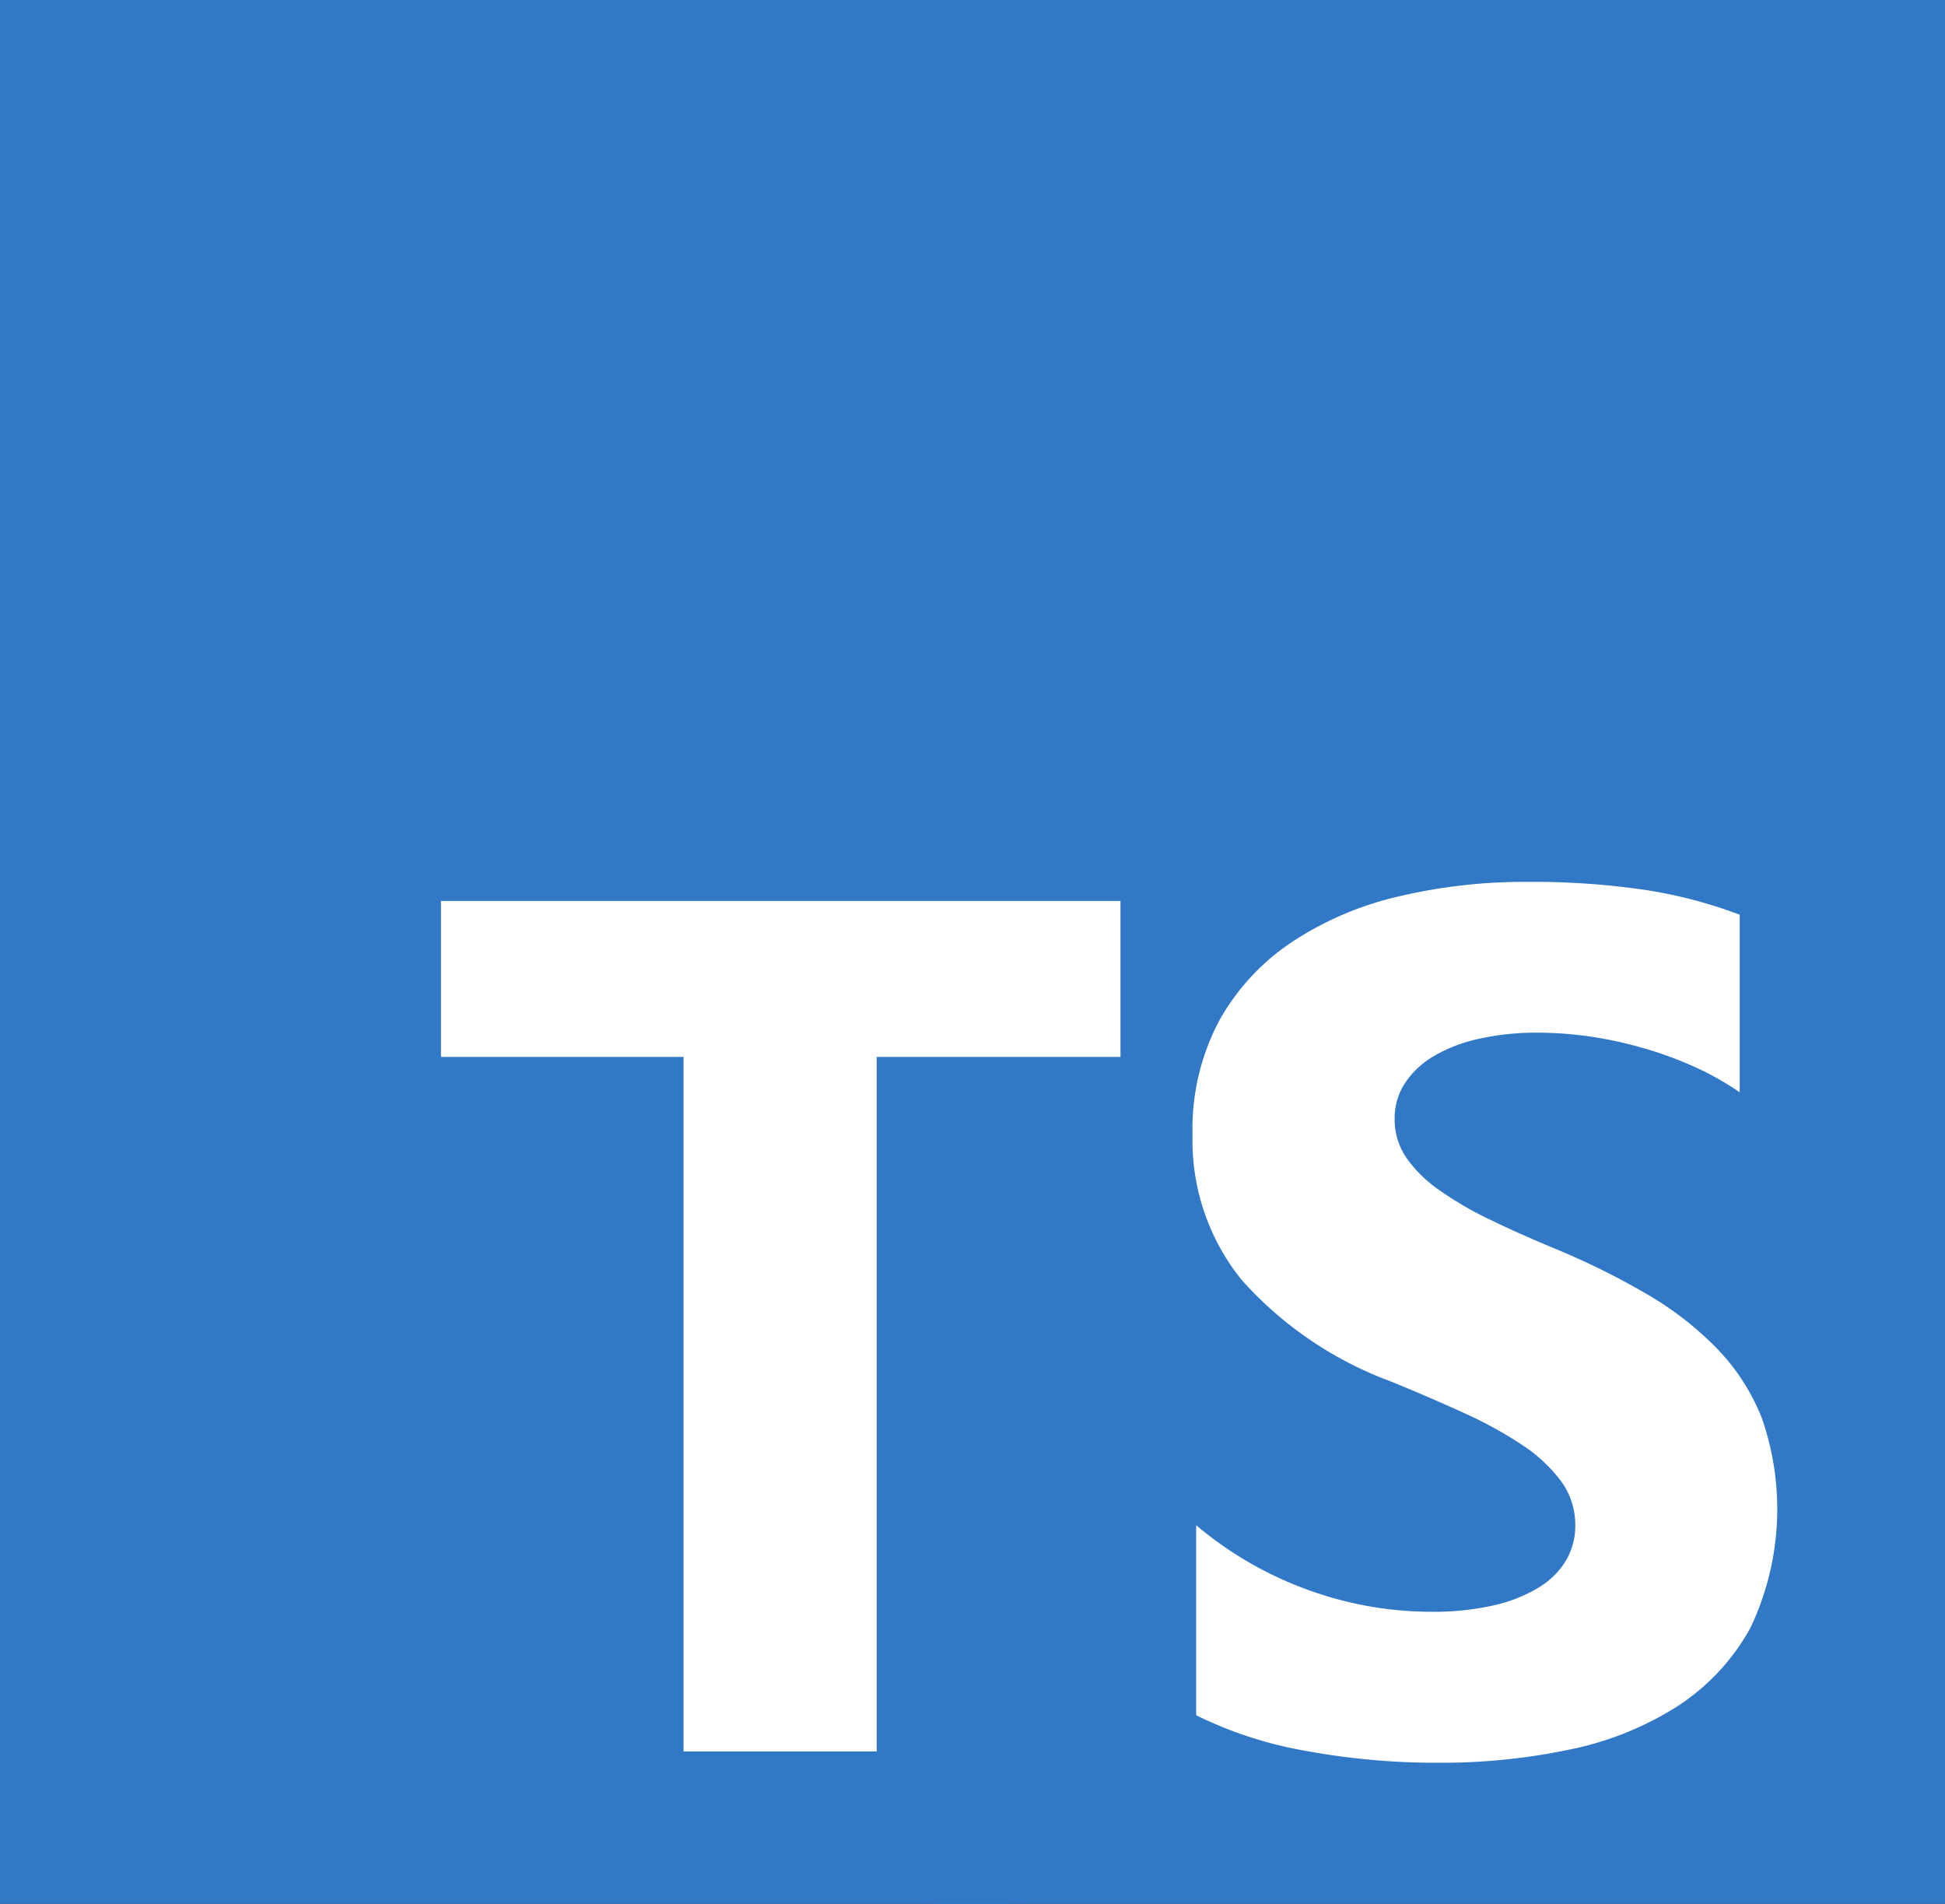 <svg xmlns="http://www.w3.org/2000/svg" width="47" height="46" viewBox="0 0 47 46">
  <rect x="0" y="0" width="47" height="46" fill="#333333" stroke="none"/>
  <g id="Typescript_logo_2020" transform="translate(-0.168 -0.268)">
    <rect id="Rectangle_1059" data-name="Rectangle 1059" width="47" height="46" rx="23" transform="translate(0.168 0.268)" fill="#3178c6"/>
    <rect id="Rectangle_1060" data-name="Rectangle 1060" width="47" height="46" transform="translate(0.168 0.268)" fill="#3178c6"/>
    <path id="Path_6319" data-name="Path 6319" d="M136.249,253.542v4.592a9.73,9.73,0,0,0,2.649.861,17.446,17.446,0,0,0,3.223.287,15.062,15.062,0,0,0,3.137-.316,7.688,7.688,0,0,0,2.606-1.04,5.3,5.3,0,0,0,1.773-1.894,6.673,6.673,0,0,0,.28-5.08,5.115,5.115,0,0,0-1.077-1.672,7.885,7.885,0,0,0-1.687-1.313,18.072,18.072,0,0,0-2.218-1.1q-.9-.373-1.622-.725a8.239,8.239,0,0,1-1.22-.718,3.129,3.129,0,0,1-.775-.775,1.631,1.631,0,0,1-.273-.926,1.547,1.547,0,0,1,.244-.854,2.107,2.107,0,0,1,.689-.653,3.685,3.685,0,0,1,1.091-.423,6.33,6.33,0,0,1,1.436-.151,9.107,9.107,0,0,1,1.213.086A9.6,9.6,0,0,1,147,242a8.945,8.945,0,0,1,1.256.452,6.926,6.926,0,0,1,1.127.631v-4.291a11.212,11.212,0,0,0-2.29-.6,18.66,18.66,0,0,0-2.85-.194,13.247,13.247,0,0,0-3.1.352,7.889,7.889,0,0,0-2.577,1.1,5.486,5.486,0,0,0-1.759,1.9,5.575,5.575,0,0,0-.646,2.762,5.356,5.356,0,0,0,1.184,3.5,9.013,9.013,0,0,0,3.6,2.454q.948.387,1.766.761a9.829,9.829,0,0,1,1.414.775,3.708,3.708,0,0,1,.94.875,1.783,1.783,0,0,1,.345,1.076,1.646,1.646,0,0,1-.215.825,1.909,1.909,0,0,1-.653.66,3.581,3.581,0,0,1-1.091.438,6.557,6.557,0,0,1-1.529.158,8.725,8.725,0,0,1-2.957-.524A8.826,8.826,0,0,1,136.249,253.542Zm-7.72-11.314h5.891v-3.769H118v3.769h5.862v16.78h4.667Z" transform="translate(-107.176 -216.423)" fill="#fff" fill-rule="evenodd"/>
  </g>
</svg>
